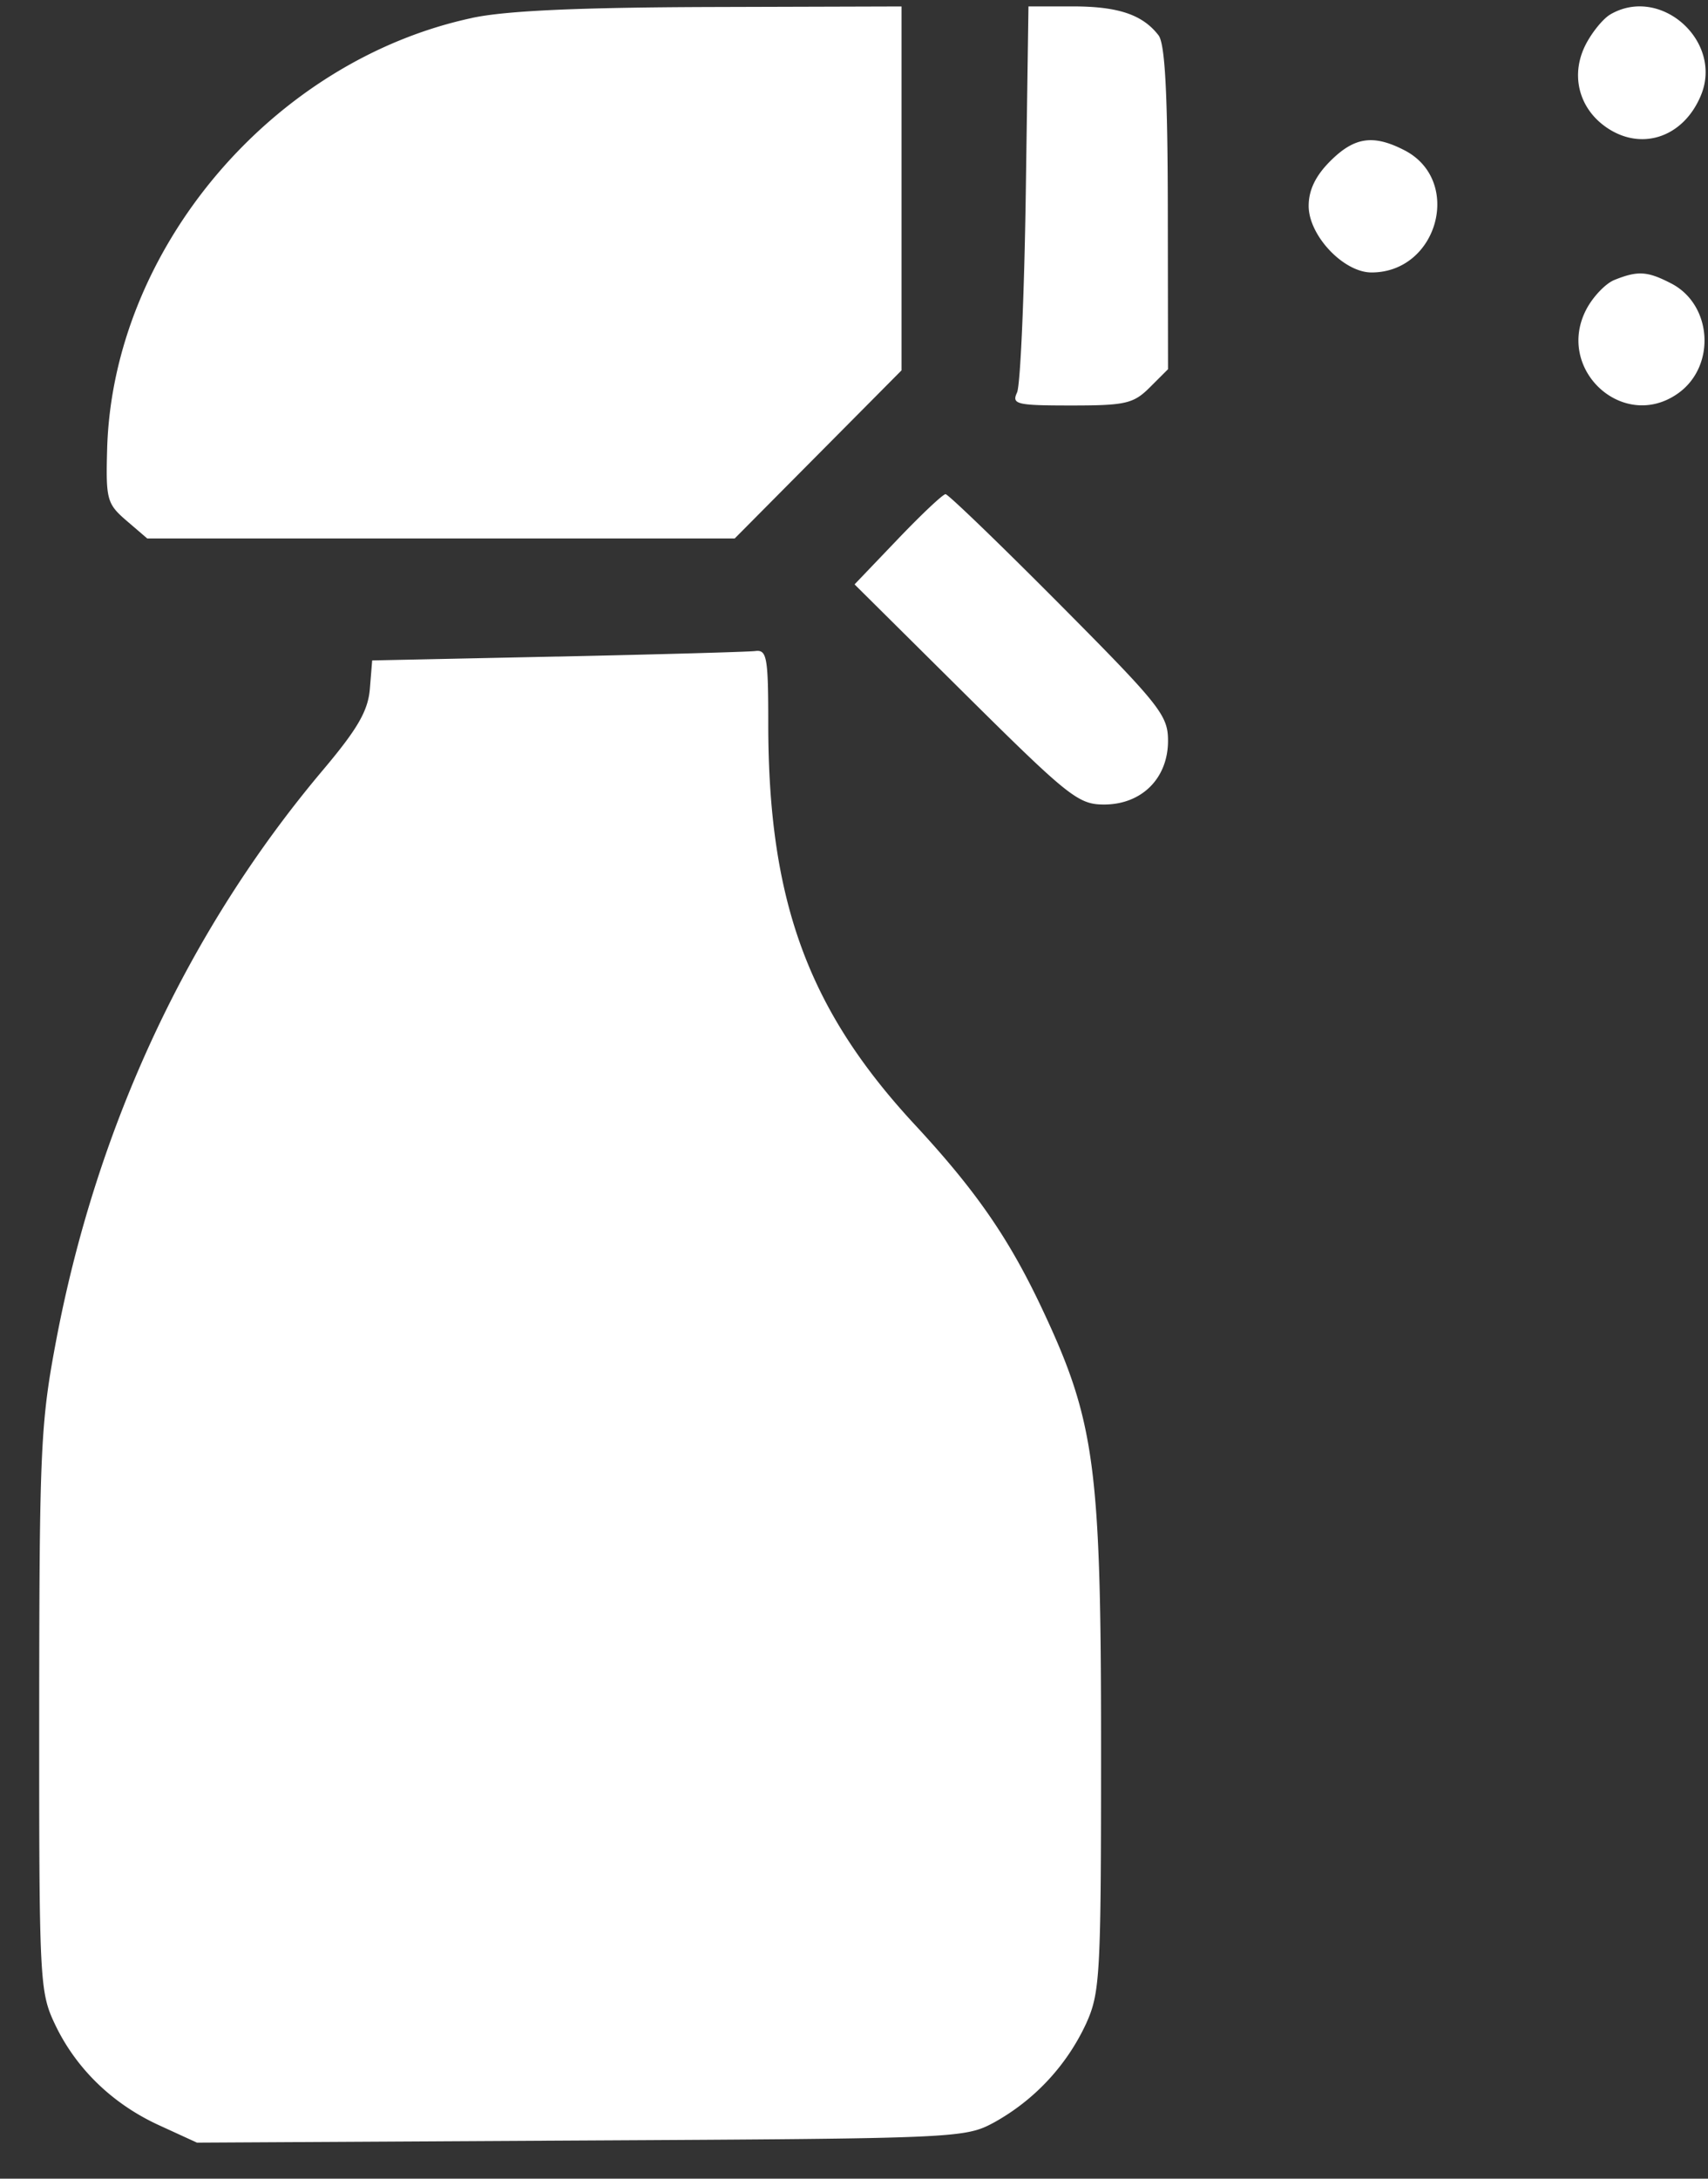 <svg width="40" height="51" fill="none" xmlns="http://www.w3.org/2000/svg"><rect width="100%" height="100%" fill="#333333" stroke="none"/><path fill-rule="evenodd" clip-rule="evenodd" d="M11.057.42C6.374 1.422 2.638 5.836 2.509 10.517c-.032 1.175-.005 1.276.452 1.67l.487.418h13.758l1.953-1.967 1.954-1.968V.151l-4.465.013c-3.12.01-4.804.087-5.591.255zm12.966 4.098c-.035 2.403-.127 4.505-.205 4.671-.129.275-.013.303 1.272.303 1.27 0 1.456-.043 1.839-.425l.425-.424-.005-3.77c-.004-2.691-.066-3.85-.217-4.046-.373-.484-.944-.677-2.007-.677h-1.039zm13.69-4.18c-.167.096-.425.411-.574.699-.347.67-.19 1.42.394 1.88.83.65 1.876.34 2.301-.684.526-1.267-.943-2.58-2.12-1.896zM31.155 3.77c-.346.345-.507.679-.507 1.051 0 .693.817 1.557 1.472 1.557 1.558 0 2.14-2.154.772-2.86-.73-.376-1.172-.312-1.737.252m6.654 2.783c-.21.084-.507.397-.661.694-.726 1.4.863 2.861 2.141 1.968.903-.63.818-2.08-.151-2.58-.559-.289-.78-.302-1.329-.082m-16.786 6.071-1.01 1.056 2.598 2.577c2.417 2.396 2.644 2.576 3.245 2.576.882 0 1.498-.614 1.498-1.492 0-.598-.183-.828-2.55-3.209-1.402-1.41-2.6-2.564-2.66-2.564-.062 0-.566.475-1.121 1.056m-7.972 2.745-4.335.091-.054.664c-.043.517-.286.937-1.1 1.903-3.147 3.732-5.29 8.312-6.246 13.348-.365 1.927-.394 2.548-.398 8.65-.003 6.347.01 6.6.365 7.352.49 1.038 1.344 1.868 2.434 2.369l.896.411 8.986-.05c8.836-.047 8.999-.055 9.68-.422a5.1 5.1 0 0 0 2.154-2.308c.332-.732.353-1.116.353-6.487 0-6.548-.142-7.615-1.367-10.223-.786-1.674-1.555-2.787-3-4.345-2.497-2.694-3.427-5.239-3.427-9.381 0-1.557-.032-1.736-.303-1.701-.168.02-2.254.079-4.638.13z" fill="#fff"/></svg>